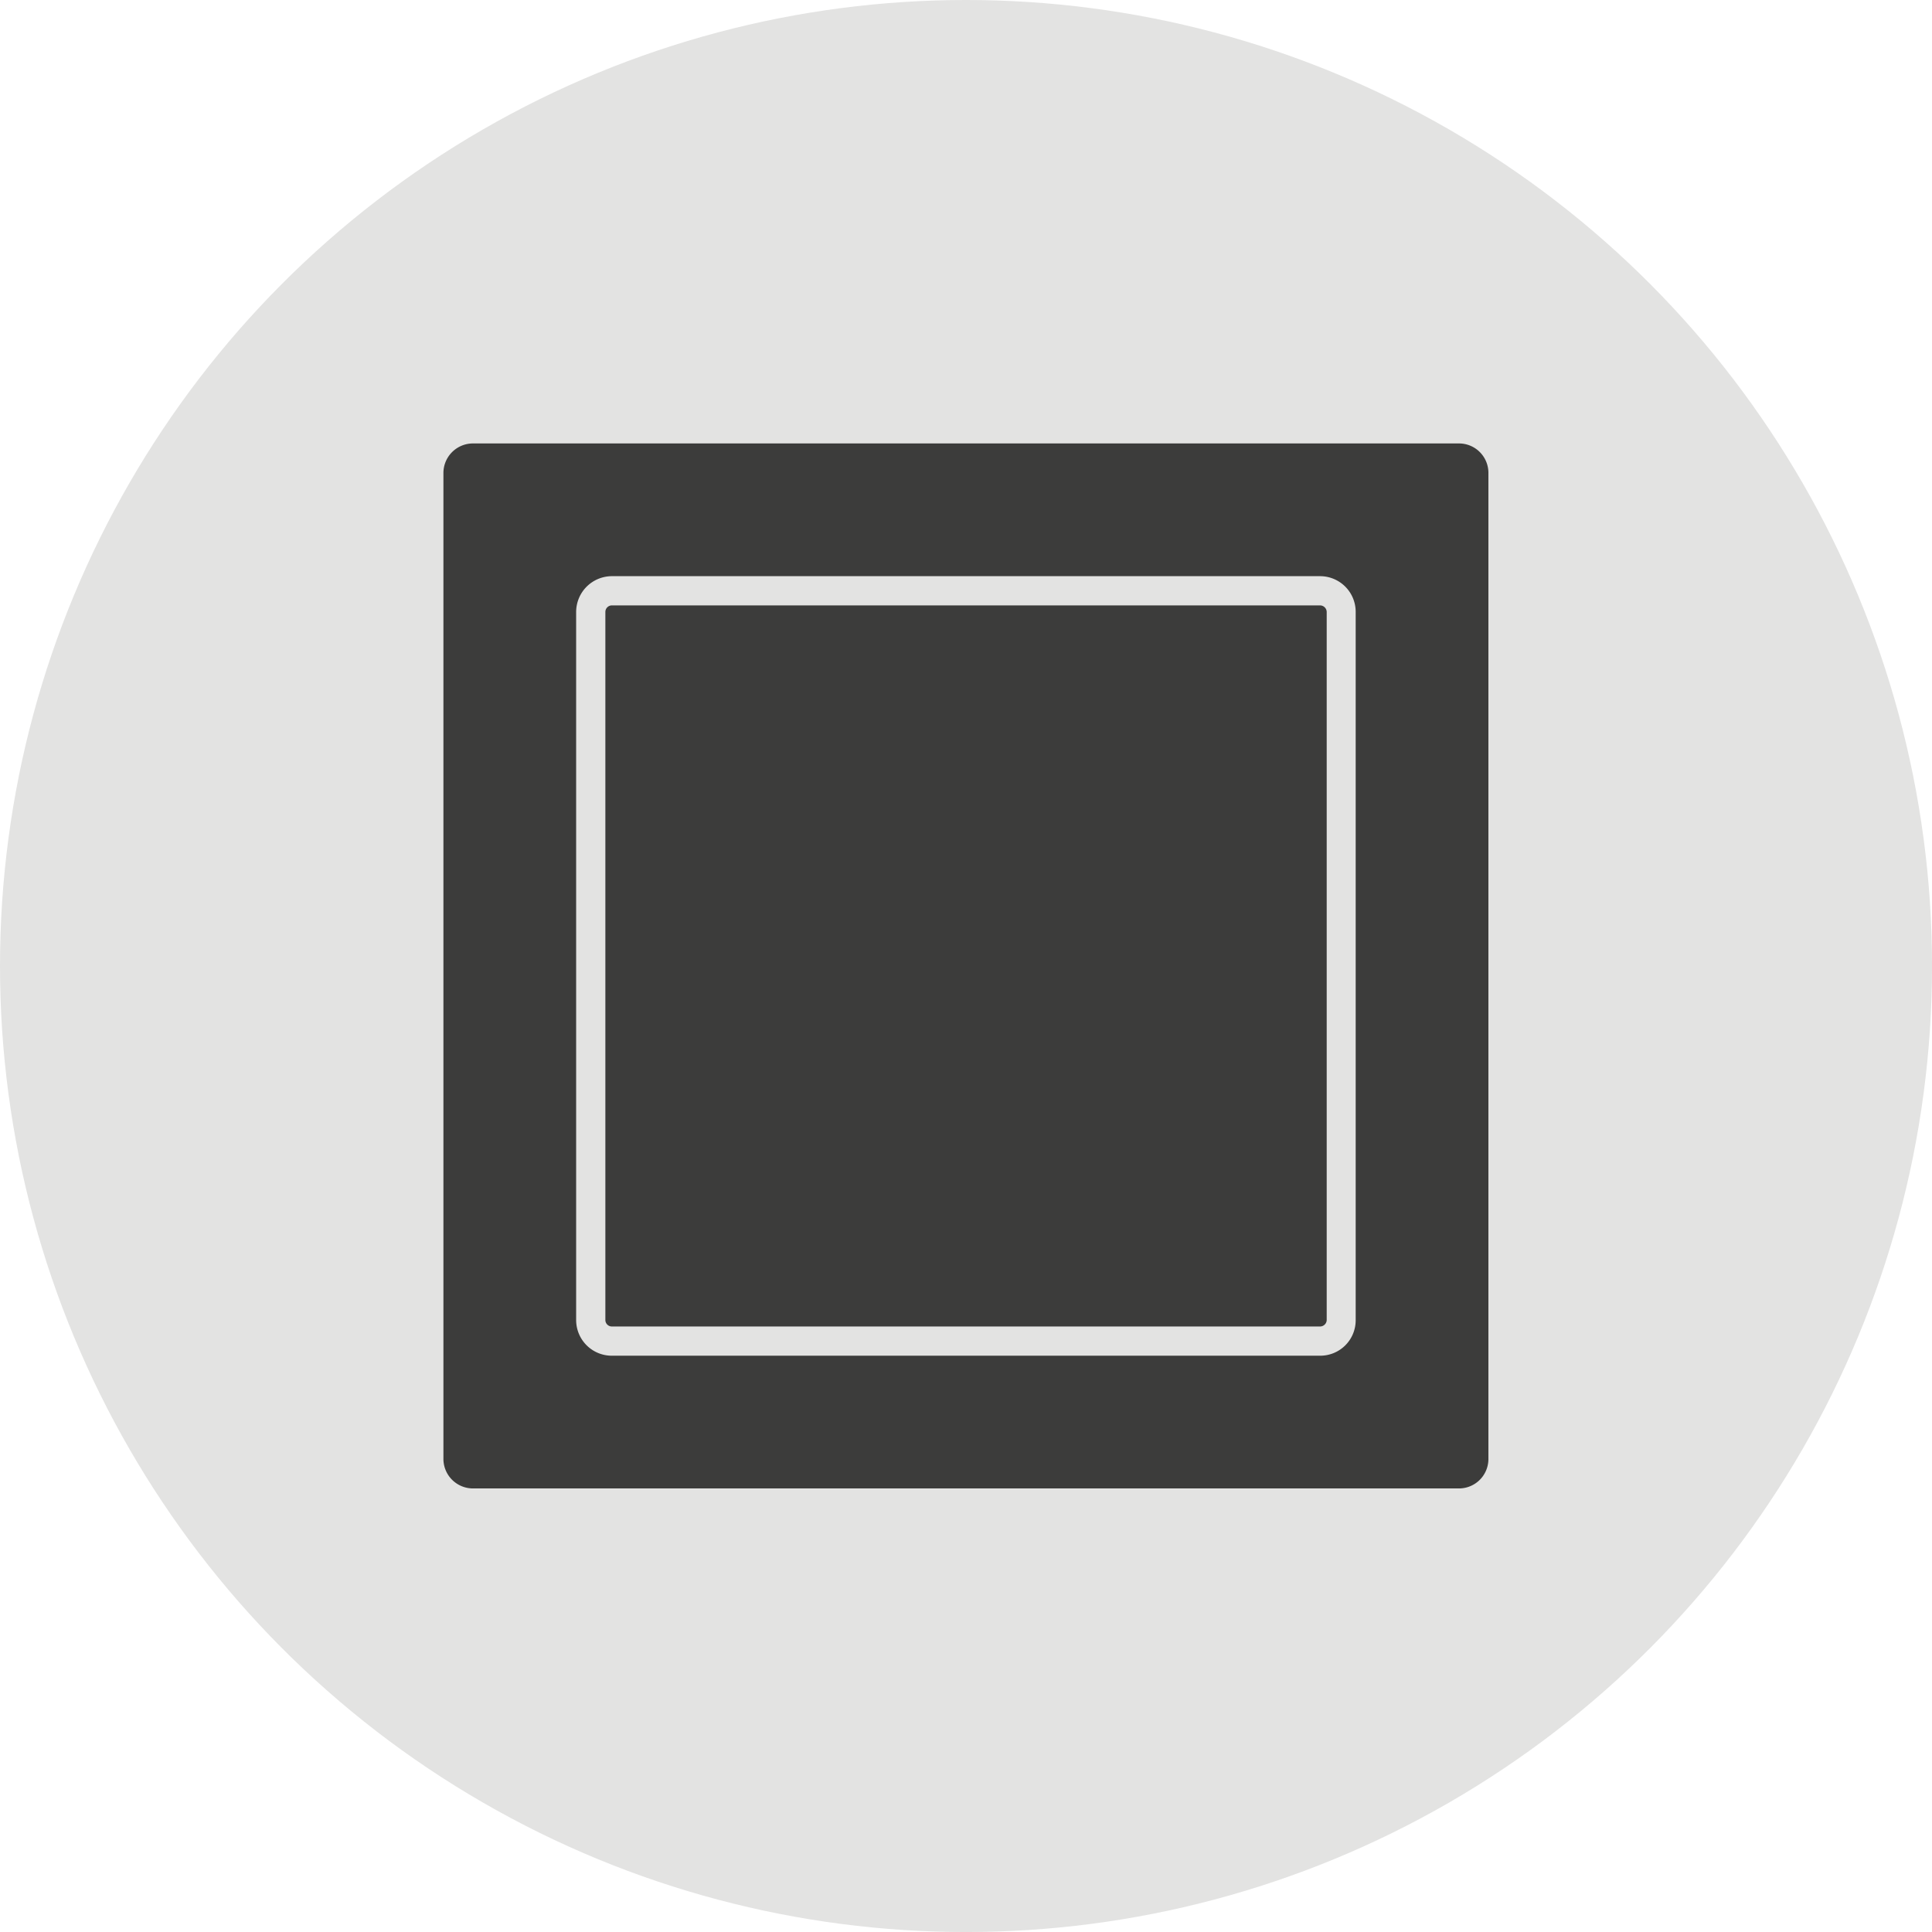<svg xmlns="http://www.w3.org/2000/svg" viewBox="0 0 79.333 79.333"><title>Asset 2</title><circle cx="39.667" cy="39.667" r="39.667" fill="#e3e3e2"/><path d="M54.208,24.859H25.128a.269.269,0,0,0-.27.27v29.08a.267.267,0,0,0,.27.26h29.08a.274.274,0,0,0,.27-.26V25.129A.275.275,0,0,0,54.208,24.859Z" fill="#3c3c3b"/><path d="M59.908,18.209H19.418a1.214,1.214,0,0,0-1.21,1.21v40.49a1.214,1.214,0,0,0,1.21,1.21h40.49a1.208,1.208,0,0,0,1.21-1.21V19.419A1.208,1.208,0,0,0,59.908,18.209Zm-4.24,36a1.455,1.455,0,0,1-1.46,1.46H25.128a1.464,1.464,0,0,1-1.47-1.46V25.129a1.472,1.472,0,0,1,1.47-1.47h29.08a1.464,1.464,0,0,1,1.46,1.47Z" fill="#3c3c3b"/></svg>